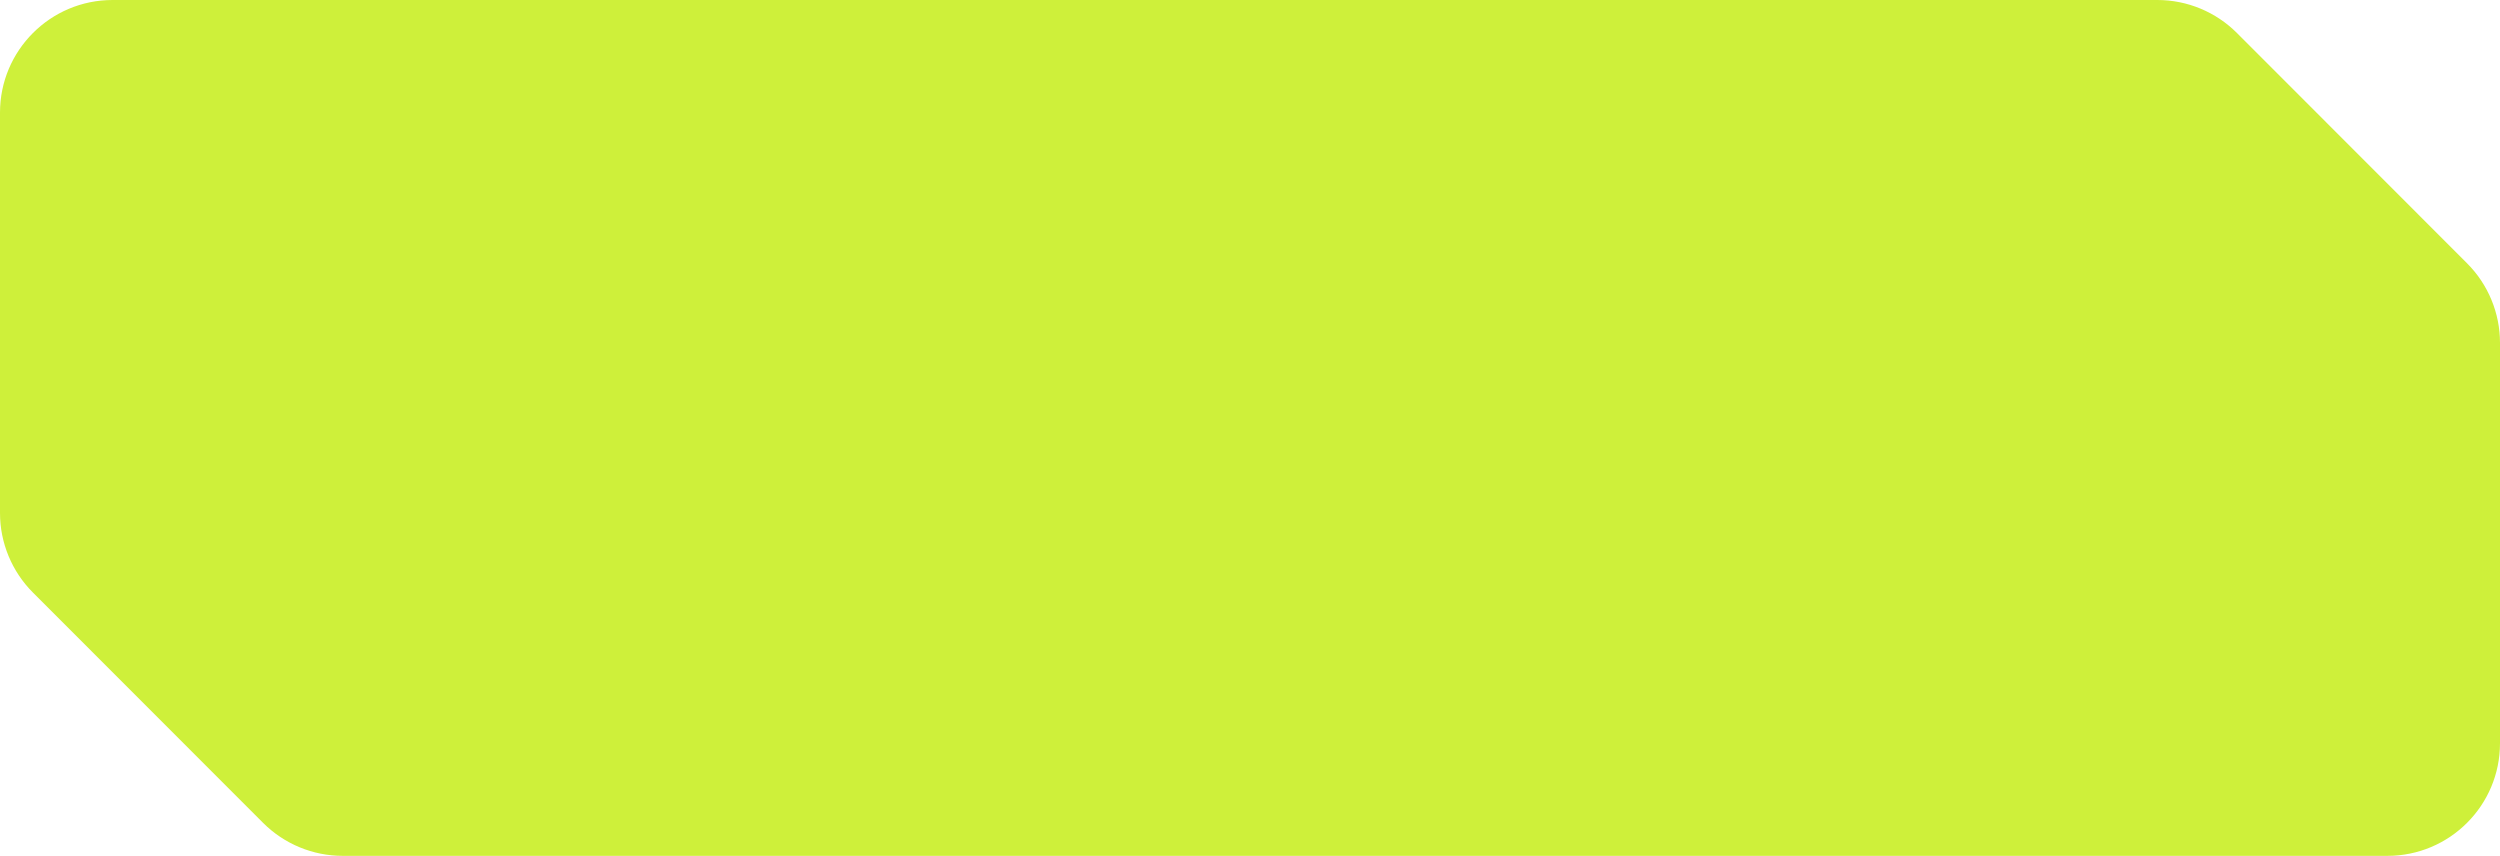 <?xml version="1.0" encoding="UTF-8"?> <svg xmlns="http://www.w3.org/2000/svg" viewBox="0 0 222.00 76.00" data-guides="{&quot;vertical&quot;:[],&quot;horizontal&quot;:[]}"><path fill="#cef03a" stroke="none" fill-opacity="1" stroke-width="1" stroke-opacity="1" id="tSvgd3d4cac56c" title="Path 1" d="M198.64 2.931C196.764 1.054 194.22 0 191.566 0C131.044 0 70.522 0 10 0C4.477 0 0 4.477 0 10C0 21.851 0 33.702 0 45.552C0 48.203 1.053 50.746 2.926 52.621C9.738 59.437 16.549 66.253 23.36 73.069C25.236 74.945 27.78 76 30.434 76C90.956 76 151.478 76 212 76C217.523 76 222 71.523 222 66C222 54.149 222 42.298 222 30.448C222 27.797 220.947 25.254 219.073 23.379C212.262 16.563 205.451 9.747 198.64 2.931Z"></path><defs></defs></svg> 